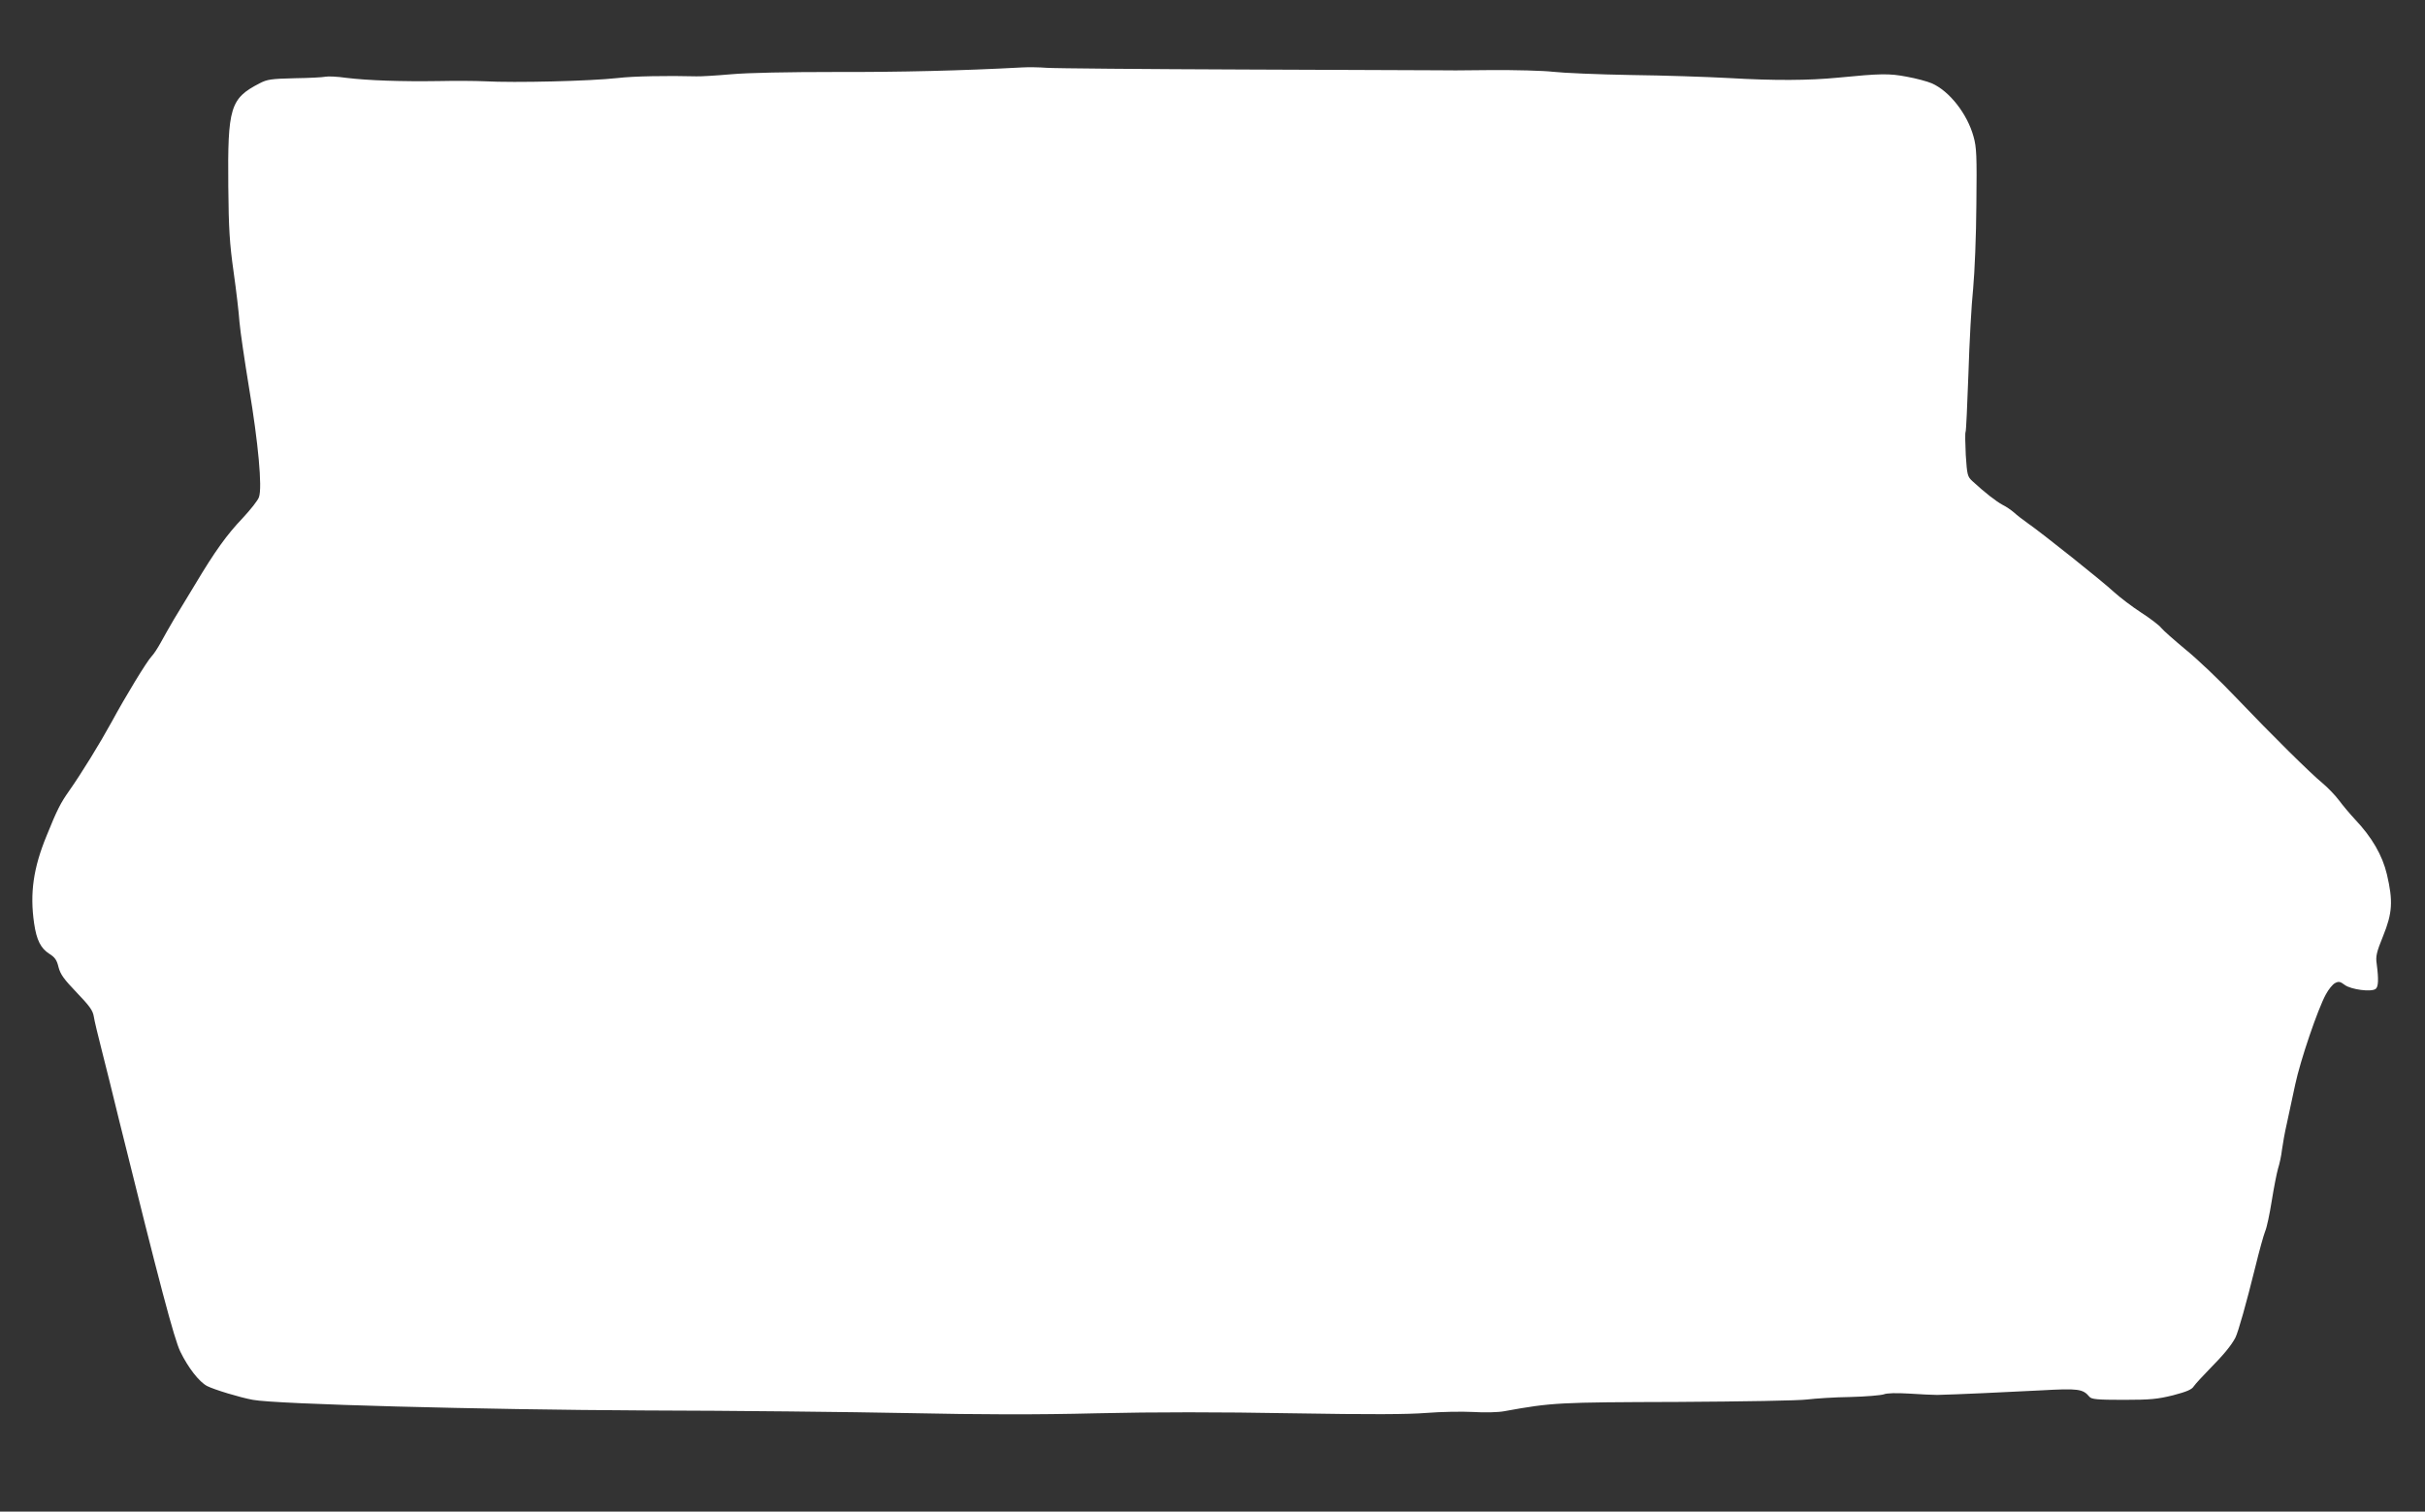 <?xml version="1.0" standalone="no"?>
<!DOCTYPE svg PUBLIC "-//W3C//DTD SVG 20010904//EN"
 "http://www.w3.org/TR/2001/REC-SVG-20010904/DTD/svg10.dtd">
<svg version="1.0" xmlns="http://www.w3.org/2000/svg"
 width="1280pt" height="798pt" viewBox="0 0 1280 798"
 preserveAspectRatio="xMidYMid meet">
<rect x="0" y="0" width="1280" height="798" fill="#333333" stroke="none"/>
<g transform="translate(0,798) scale(0.1,-0.1)"
fill="#ffffff" stroke="none">
<path d="M5395 7624 c-315 -17 -646 -25 -985 -24 -251 0 -460 -4 -550 -12 -80
-7 -163 -12 -185 -11 -150 4 -334 1 -415 -9 -144 -16 -538 -26 -705 -17 -44 2
-152 3 -240 1 -195 -3 -371 3 -487 17 -48 7 -98 9 -110 6 -13 -3 -86 -7 -163
-8 -124 -3 -145 -6 -185 -27 -155 -80 -169 -127 -165 -545 2 -224 7 -301 28
-450 14 -99 28 -218 31 -265 4 -47 27 -204 51 -350 48 -287 70 -523 52 -574
-5 -17 -45 -67 -87 -112 -82 -86 -145 -173 -250 -349 -37 -60 -86 -143 -111
-183 -24 -41 -56 -97 -71 -125 -15 -27 -36 -60 -47 -71 -26 -27 -139 -213
-211 -346 -63 -115 -159 -271 -225 -365 -45 -64 -63 -98 -119 -237 -70 -170
-89 -303 -66 -462 13 -89 35 -132 80 -161 30 -19 40 -33 49 -71 10 -38 28 -63
96 -134 67 -70 85 -94 90 -126 3 -21 22 -100 41 -174 19 -74 61 -243 93 -375
214 -865 290 -1153 323 -1221 41 -84 99 -159 141 -181 37 -19 175 -61 242 -73
121 -23 1210 -52 2065 -56 470 -1 1098 -8 1395 -14 388 -8 668 -9 995 -1 308
7 641 7 1030 0 417 -7 612 -6 710 2 74 6 185 8 245 5 61 -4 135 -2 165 4 254
46 283 47 915 49 345 2 643 7 685 13 41 5 143 12 225 13 83 2 163 9 178 14 17
7 67 8 135 4 59 -4 125 -7 147 -7 95 2 374 15 547 24 198 11 222 8 257 -34 11
-13 41 -16 180 -16 143 0 179 4 261 24 72 19 99 30 110 48 8 12 47 54 85 93
71 72 112 121 134 163 15 29 58 182 106 376 20 82 43 165 51 185 9 20 24 92
35 161 11 69 26 145 33 170 8 25 18 70 21 100 4 30 15 93 26 140 10 47 30 139
44 205 27 127 119 398 162 476 14 26 35 52 48 59 19 10 27 9 52 -10 33 -24
138 -38 162 -21 15 10 17 50 6 133 -6 39 -1 61 34 147 49 121 53 184 20 325
-24 101 -79 196 -169 291 -26 28 -64 73 -84 100 -21 28 -59 67 -84 88 -67 55
-270 256 -457 452 -88 93 -209 208 -270 257 -60 50 -118 101 -128 114 -10 13
-57 49 -105 80 -48 31 -112 80 -143 108 -61 57 -381 312 -456 364 -27 19 -59
44 -73 57 -14 12 -41 31 -60 40 -32 17 -93 64 -159 125 -26 24 -28 32 -35 138
-3 62 -4 117 -1 122 3 4 9 142 15 306 5 165 16 367 25 451 8 88 16 277 17 445
3 255 1 301 -15 357 -33 120 -127 240 -220 281 -23 10 -82 26 -132 35 -94 18
-138 17 -364 -5 -154 -15 -335 -16 -576 -2 -110 6 -342 14 -517 16 -174 3
-358 11 -410 17 -51 6 -201 10 -333 9 -132 -2 -258 -2 -280 -1 -22 0 -479 2
-1015 4 -536 2 -1006 6 -1045 9 -38 3 -97 4 -130 2z"/>
</g>
</svg>
